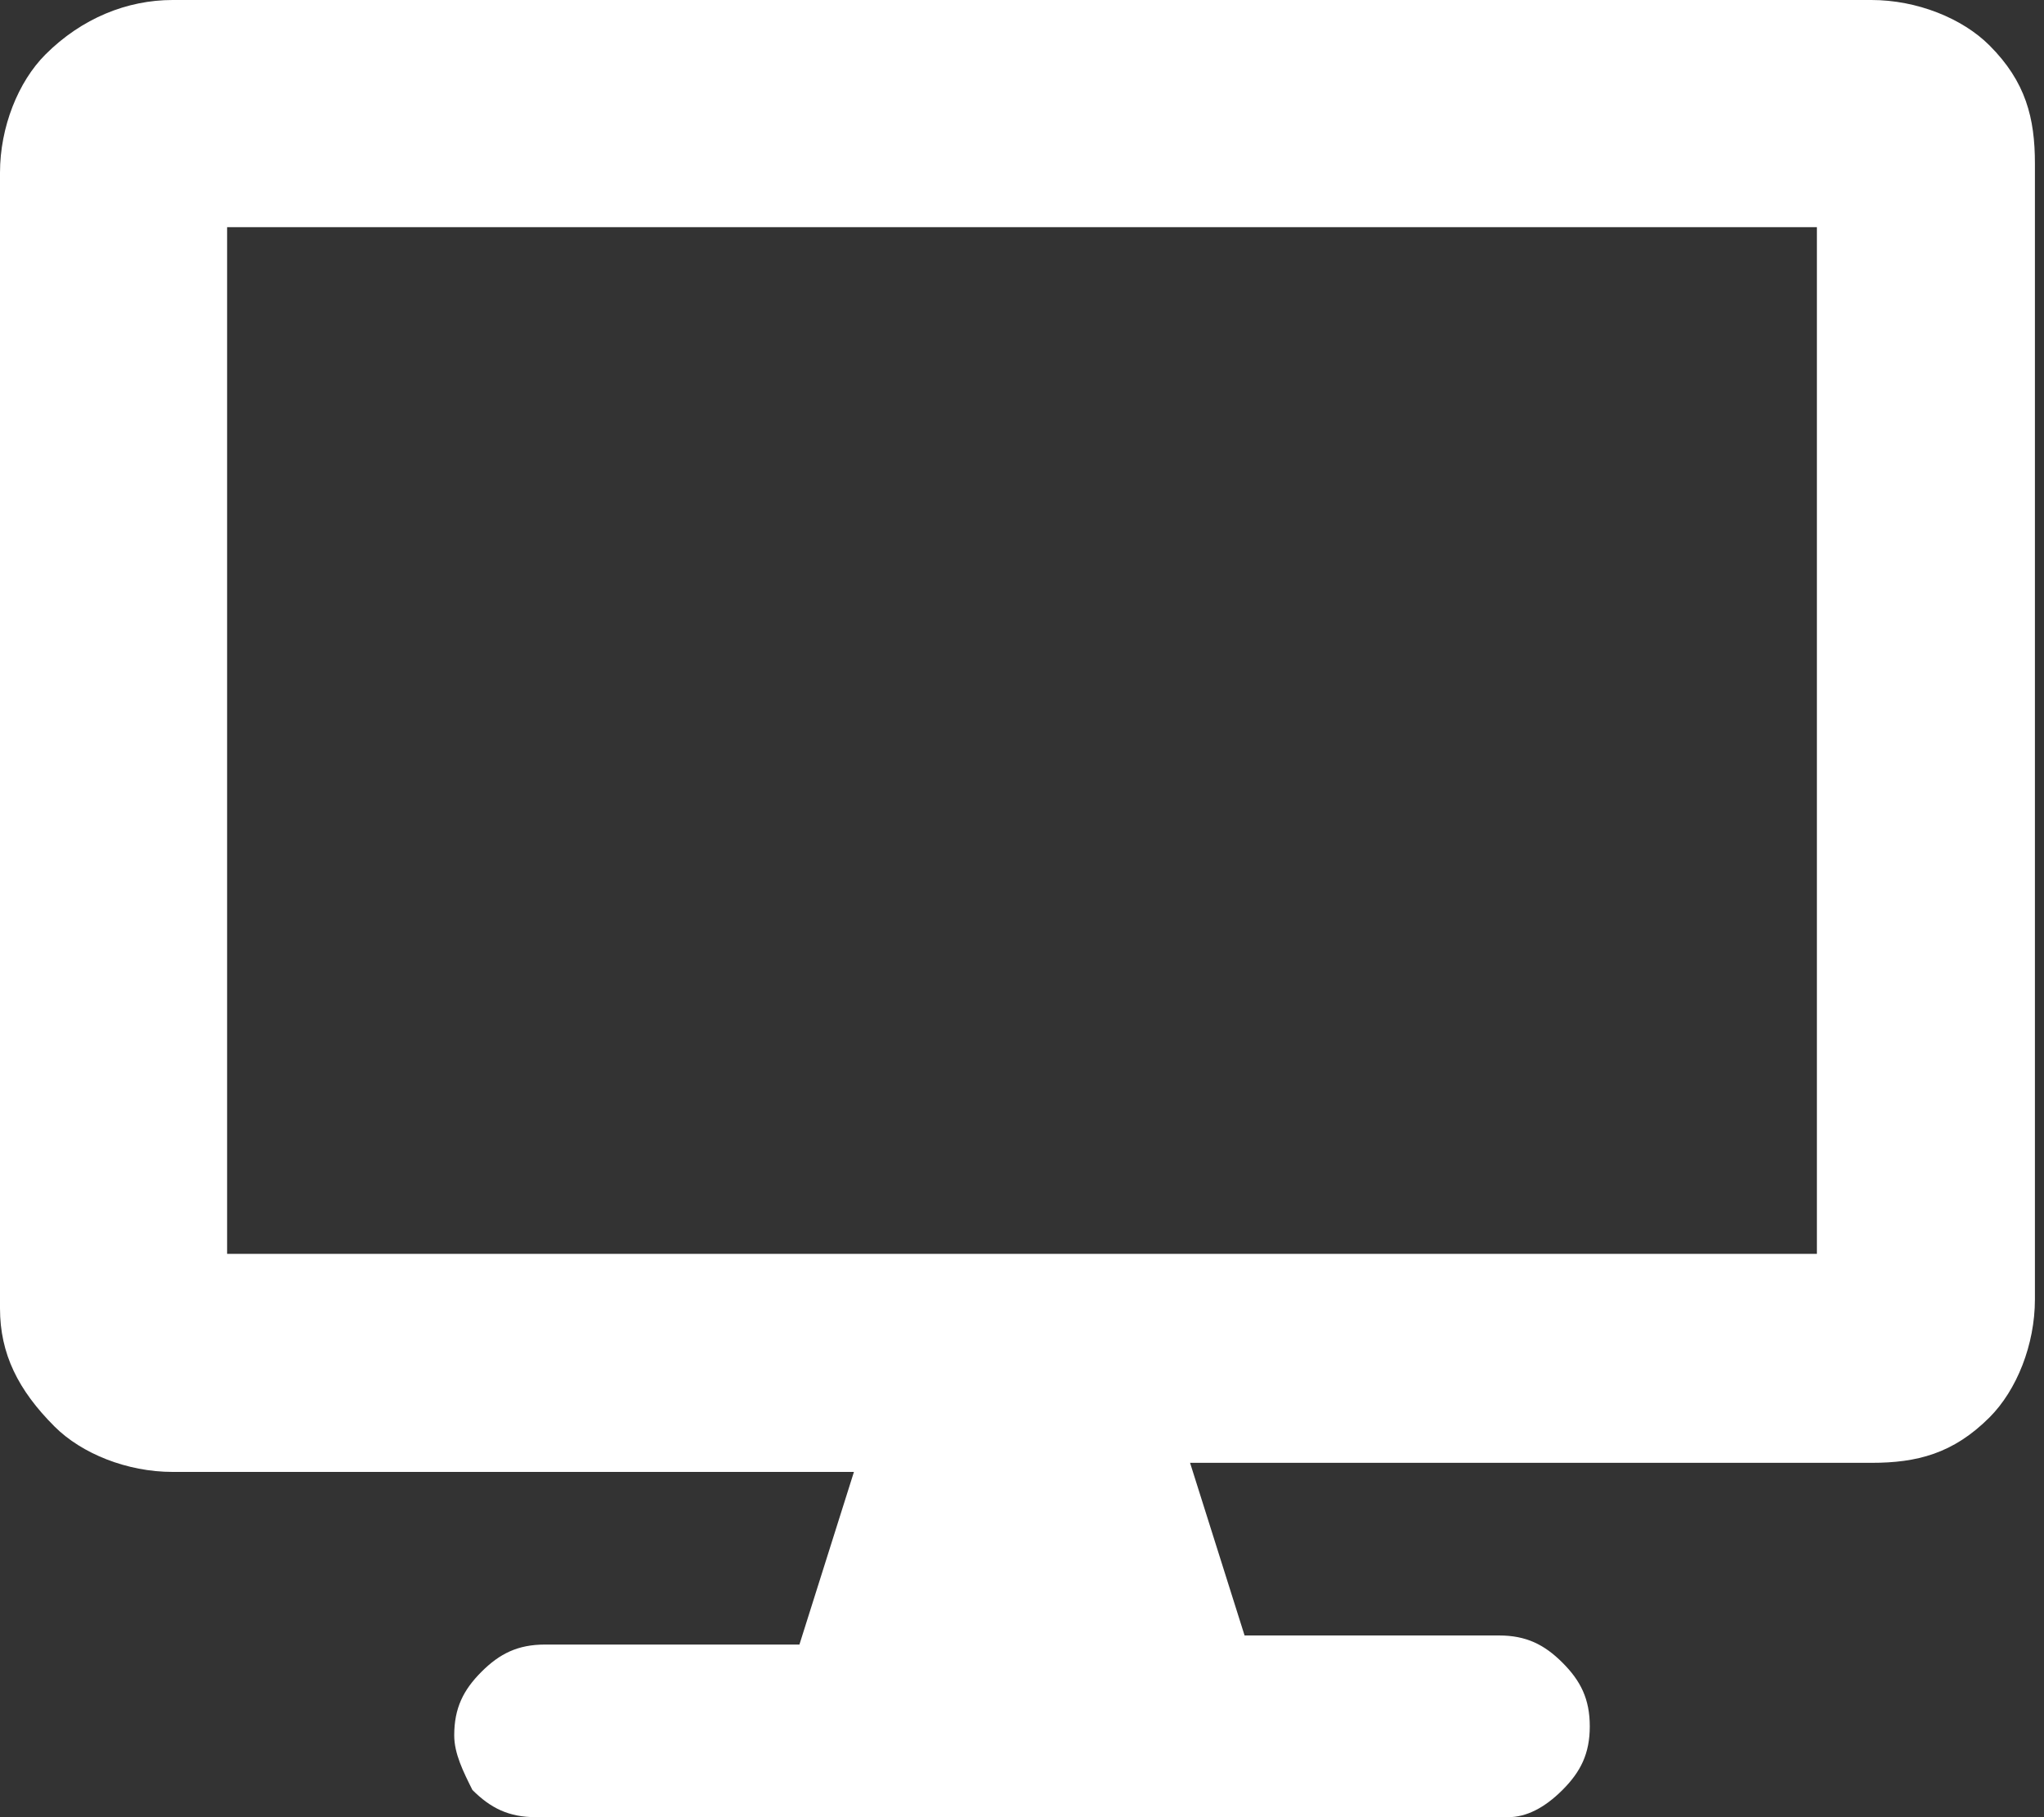 <?xml version="1.0" encoding="utf-8"?>
<!-- Generator: Adobe Illustrator 22.1.0, SVG Export Plug-In . SVG Version: 6.00 Build 0)  -->
<svg version="1.1" id="Ebene_1" xmlns="http://www.w3.org/2000/svg" xmlns:xlink="http://www.w3.org/1999/xlink" x="0px" y="0px"
	 viewBox="0 0 22.5 20" style="enable-background:new 0 0 22.5 20;" xml:space="preserve">
<rect x="0" y="0" width="22.5" height="20" fill="#333333" stroke="none"/>
<style type="text/css">
	.st0{fill:#FFFFFF;}
</style>
<g>
	<path class="st0" d="M20.6,0c0.5,0,1,0.2,1.3,0.5c0.4,0.4,0.5,0.8,0.5,1.3v12.5c0,0.5-0.2,1-0.5,1.3c-0.4,0.4-0.8,0.5-1.3,0.5h-7.5
		l0.6,1.9h2.8c0.3,0,0.5,0.1,0.7,0.3c0.2,0.2,0.3,0.4,0.3,0.7c0,0.3-0.1,0.5-0.3,0.7C17,19.9,16.8,20,16.6,20H5.9
		c-0.3,0-0.5-0.1-0.7-0.3C5.1,19.5,5,19.3,5,19.1c0-0.3,0.1-0.5,0.3-0.7c0.2-0.2,0.4-0.3,0.7-0.3h2.8l0.6-1.9H1.9
		c-0.5,0-1-0.2-1.3-0.5C0.2,15.3,0,14.9,0,14.4V1.9c0-0.5,0.2-1,0.5-1.3C0.9,0.2,1.4,0,1.9,0H20.6z M20,13.8V2.5H2.5v11.3H20z"/>
</g>
</svg>
